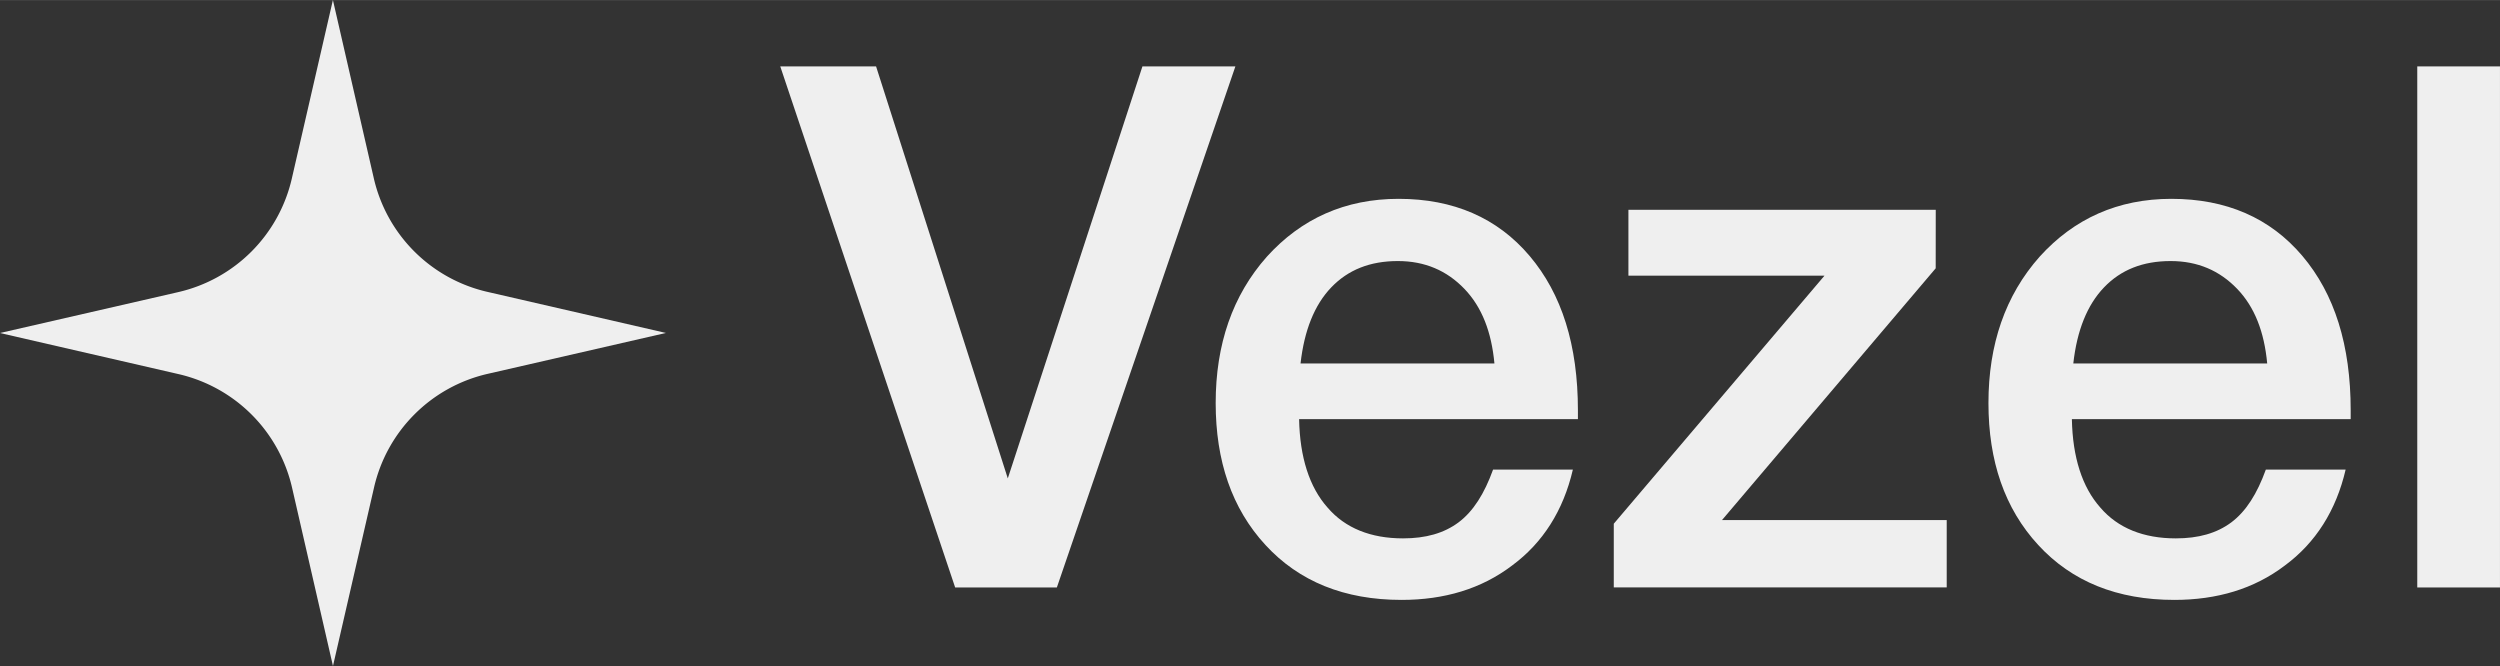 <?xml version="1.0" encoding="UTF-8" standalone="no"?>
<!-- Created with Inkscape (http://www.inkscape.org/) -->

<svg
   width="6.073in"
   height="1.618in"
   viewBox="0 0 154.263 41.092"
   version="1.1"
   id="svg1"
   xmlns="http://www.w3.org/2000/svg"
   xmlns:svg="http://www.w3.org/2000/svg">
  <rect x="0" y="0" width="154.263" height="41.092" fill="#333333" stroke="none"/>
  <defs
     id="defs1" />
  <g
     id="layer1"
     transform="translate(-42.813,-153.742)">
    <g
       id="g11-1"
       transform="matrix(4,0,0,4,-204.837,-223.025)"
       style="fill:#0f0f0f;fill-opacity:0.067">
      <path
         style="font-weight:500;font-size:11.289px;font-family:'Helvetica Neue';-inkscape-font-specification:'Helvetica Neue, Medium';fill:#efefef;fill-opacity:1;stroke-width:0.265"
         d="m 73.949,95.215 2.698,8.038 h 1.569 l 2.754,-8.038 h -1.434 l -2.077,6.356 -2.032,-6.356 z m 12.226,6.22 h -1.23 c -0.135,0.373 -0.305,0.643 -0.531,0.813 -0.226,0.169 -0.508,0.248 -0.858,0.248 -0.497,0 -0.892,-0.158 -1.163,-0.474 -0.282,-0.316 -0.429,-0.779 -0.44,-1.366 h 4.301 v -0.135 c 0,-1.005 -0.248,-1.795 -0.745,-2.382 -0.497,-0.587 -1.174,-0.881 -2.021,-0.881 -0.824,0 -1.501,0.305 -2.032,0.892 -0.531,0.598 -0.79,1.355 -0.79,2.258 0,0.892 0.248,1.626 0.768,2.19 0.519,0.564 1.219,0.847 2.1,0.847 0.655,0 1.23,-0.169 1.705,-0.531 0.474,-0.35 0.79,-0.847 0.937,-1.479 z m -1.208,-1.637 h -2.992 c 0.057,-0.508 0.214,-0.903 0.474,-1.174 0.26,-0.271 0.598,-0.406 1.027,-0.406 0.418,0 0.756,0.147 1.027,0.429 0.271,0.282 0.418,0.666 0.463,1.151 z m 6.807,-2.371 H 87.033 v 1.016 h 3.025 l -3.251,3.827 v 0.982 h 5.136 v -1.039 h -3.466 l 3.296,-3.883 z m 6.322,4.008 h -1.23 c -0.135,0.373 -0.305,0.643 -0.531,0.813 -0.226,0.169 -0.508,0.248 -0.858,0.248 -0.497,0 -0.892,-0.158 -1.163,-0.474 -0.282,-0.316 -0.429,-0.779 -0.44,-1.366 h 4.301 v -0.135 c 0,-1.005 -0.248,-1.795 -0.745,-2.382 -0.497,-0.587 -1.174,-0.881 -2.021,-0.881 -0.824,0 -1.501,0.305 -2.032,0.892 -0.531,0.598 -0.79,1.355 -0.79,2.258 0,0.892 0.248,1.626 0.768,2.19 0.519,0.564 1.219,0.847 2.1,0.847 0.655,0 1.23,-0.169 1.705,-0.531 0.474,-0.35 0.79,-0.847 0.937,-1.479 z m -1.208,-1.637 h -2.992 c 0.056,-0.508 0.214,-0.903 0.474,-1.174 0.26,-0.271 0.598,-0.406 1.027,-0.406 0.418,0 0.756,0.147 1.027,0.429 0.271,0.282 0.418,0.666 0.463,1.151 z m 3.59,-4.583 h -1.276 v 8.038 h 1.276 z"
         id="text1-5-2"
         aria-label="Vezel" />
      <path
         id="path9-2-7"
         style="fill:#efefef;fill-opacity:1;stroke-width:0.265"
         d="M 67.049,104.465 66.418,101.714 a 2.333,2.333 0 0 0 -1.751,-1.752 l -2.755,-0.634 2.75,-0.631 a 2.333,2.333 0 0 0 1.752,-1.751 l 0.634,-2.755 0.631,2.75 a 2.333,2.333 0 0 0 1.751,1.752 l 2.755,0.634 -2.75,0.631 a 2.333,2.333 0 0 0 -1.752,1.751 z" />
    </g>
  </g>
</svg>
